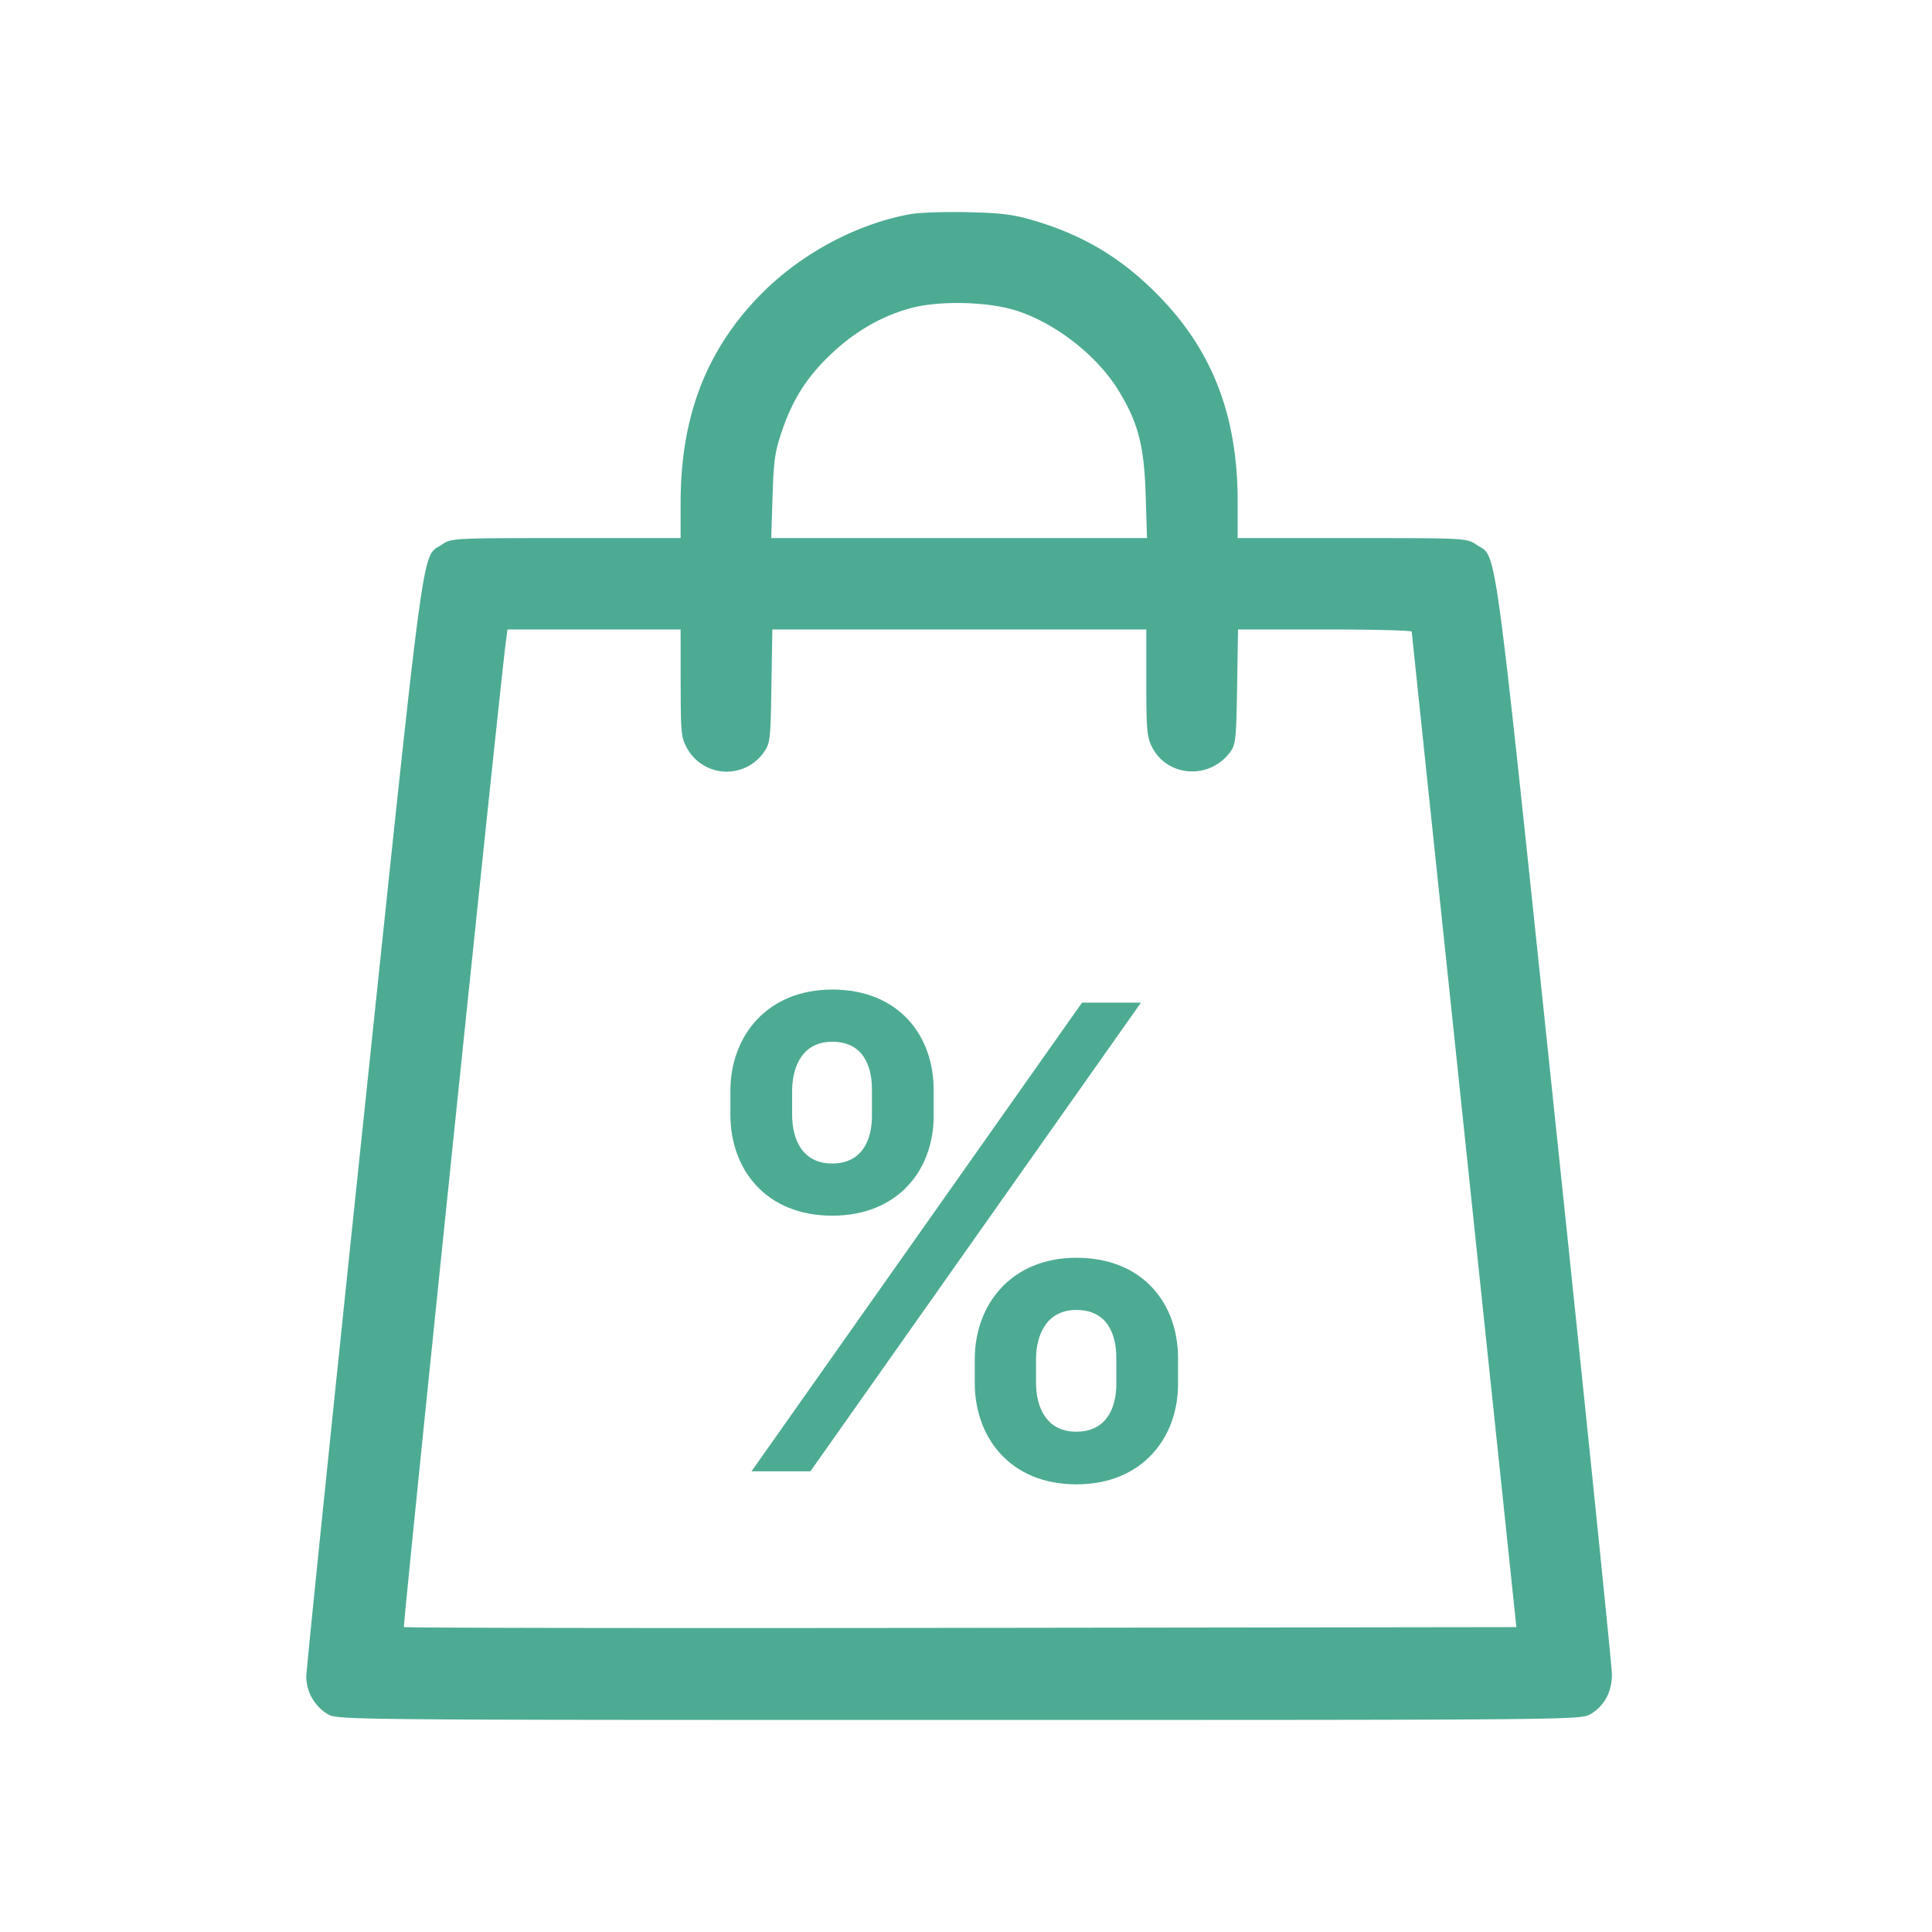 <svg width="82" height="82" fill="none" xmlns="http://www.w3.org/2000/svg"><path fill-rule="evenodd" clip-rule="evenodd" d="M38.664 9.085c-2.367.42-4.813 1.758-6.532 3.574-2.21 2.333-3.245 5.106-3.245 8.694v1.485h-4.86c-4.836 0-4.863.001-5.28.282-.861.58-.66-.9-3.306 24.28C14.098 60.176 13 70.87 13 71.16c0 .64.348 1.252.905 1.591.404.246.685.249 26.803.249 26.118 0 26.4-.003 26.803-.249.592-.36.905-.946.904-1.69-.001-.343-1.095-11.027-2.43-23.74-2.644-25.165-2.43-23.604-3.317-24.201-.416-.28-.443-.282-5.278-.282h-4.86V21.29c0-3.567-1.027-6.304-3.232-8.612-1.573-1.648-3.219-2.66-5.364-3.302-.91-.273-1.4-.336-2.85-.37-.964-.021-2.052.014-2.42.079zm4.483 4.102c1.69.545 3.453 1.935 4.356 3.435.81 1.344 1.058 2.314 1.122 4.37l.058 1.846h-15.95l.057-1.783c.05-1.567.102-1.912.43-2.851.462-1.324 1.072-2.259 2.111-3.23.99-.927 2.118-1.57 3.327-1.896 1.219-.329 3.289-.279 4.49.109zM28.89 28.999c.002 2.13.02 2.316.281 2.776a1.92 1.92 0 003.24.165c.278-.388.294-.527.33-2.816l.04-2.408h15.872v2.256c0 1.998.028 2.312.246 2.74.65 1.272 2.431 1.39 3.306.218.243-.326.266-.542.302-2.784l.038-2.43h3.683c2.026 0 3.686.042 3.69.093.003.052 1.004 9.58 2.225 21.173L64.36 69.06l-23.575.032c-12.966.017-23.604.002-23.641-.035-.053-.053 4.054-39.75 4.325-41.81l.07-.531h7.348l.002 2.283z" fill="#4DAB93"/><path d="M41.372 58.717c.01 2.311 1.514 4.283 4.314 4.283 2.79 0 4.324-1.972 4.314-4.283v-1.05c.01-2.33-1.485-4.283-4.314-4.283-2.76 0-4.304 1.972-4.314 4.283v1.05zM31 47.333c.01 2.311 1.514 4.264 4.324 4.264 2.78 0 4.314-1.933 4.304-4.264v-1.05c.01-2.33-1.484-4.283-4.304-4.283-2.75 0-4.314 1.952-4.324 4.283v1.05zm.897 15.113h2.5l14.029-19.892h-2.501L31.897 62.446zm12.075-4.779c.01-1.03.459-2.069 1.714-2.069 1.315 0 1.704 1.04 1.694 2.07v1.049c.01 1.03-.419 2.049-1.694 2.049s-1.704-1.03-1.714-2.05v-1.049zM33.62 46.283c.01-1.02.439-2.068 1.704-2.068 1.315 0 1.694 1.039 1.684 2.068v1.05c.01 1.03-.409 2.05-1.684 2.05s-1.694-1.02-1.704-2.05v-1.05z" fill="#4DAB93"/></svg>